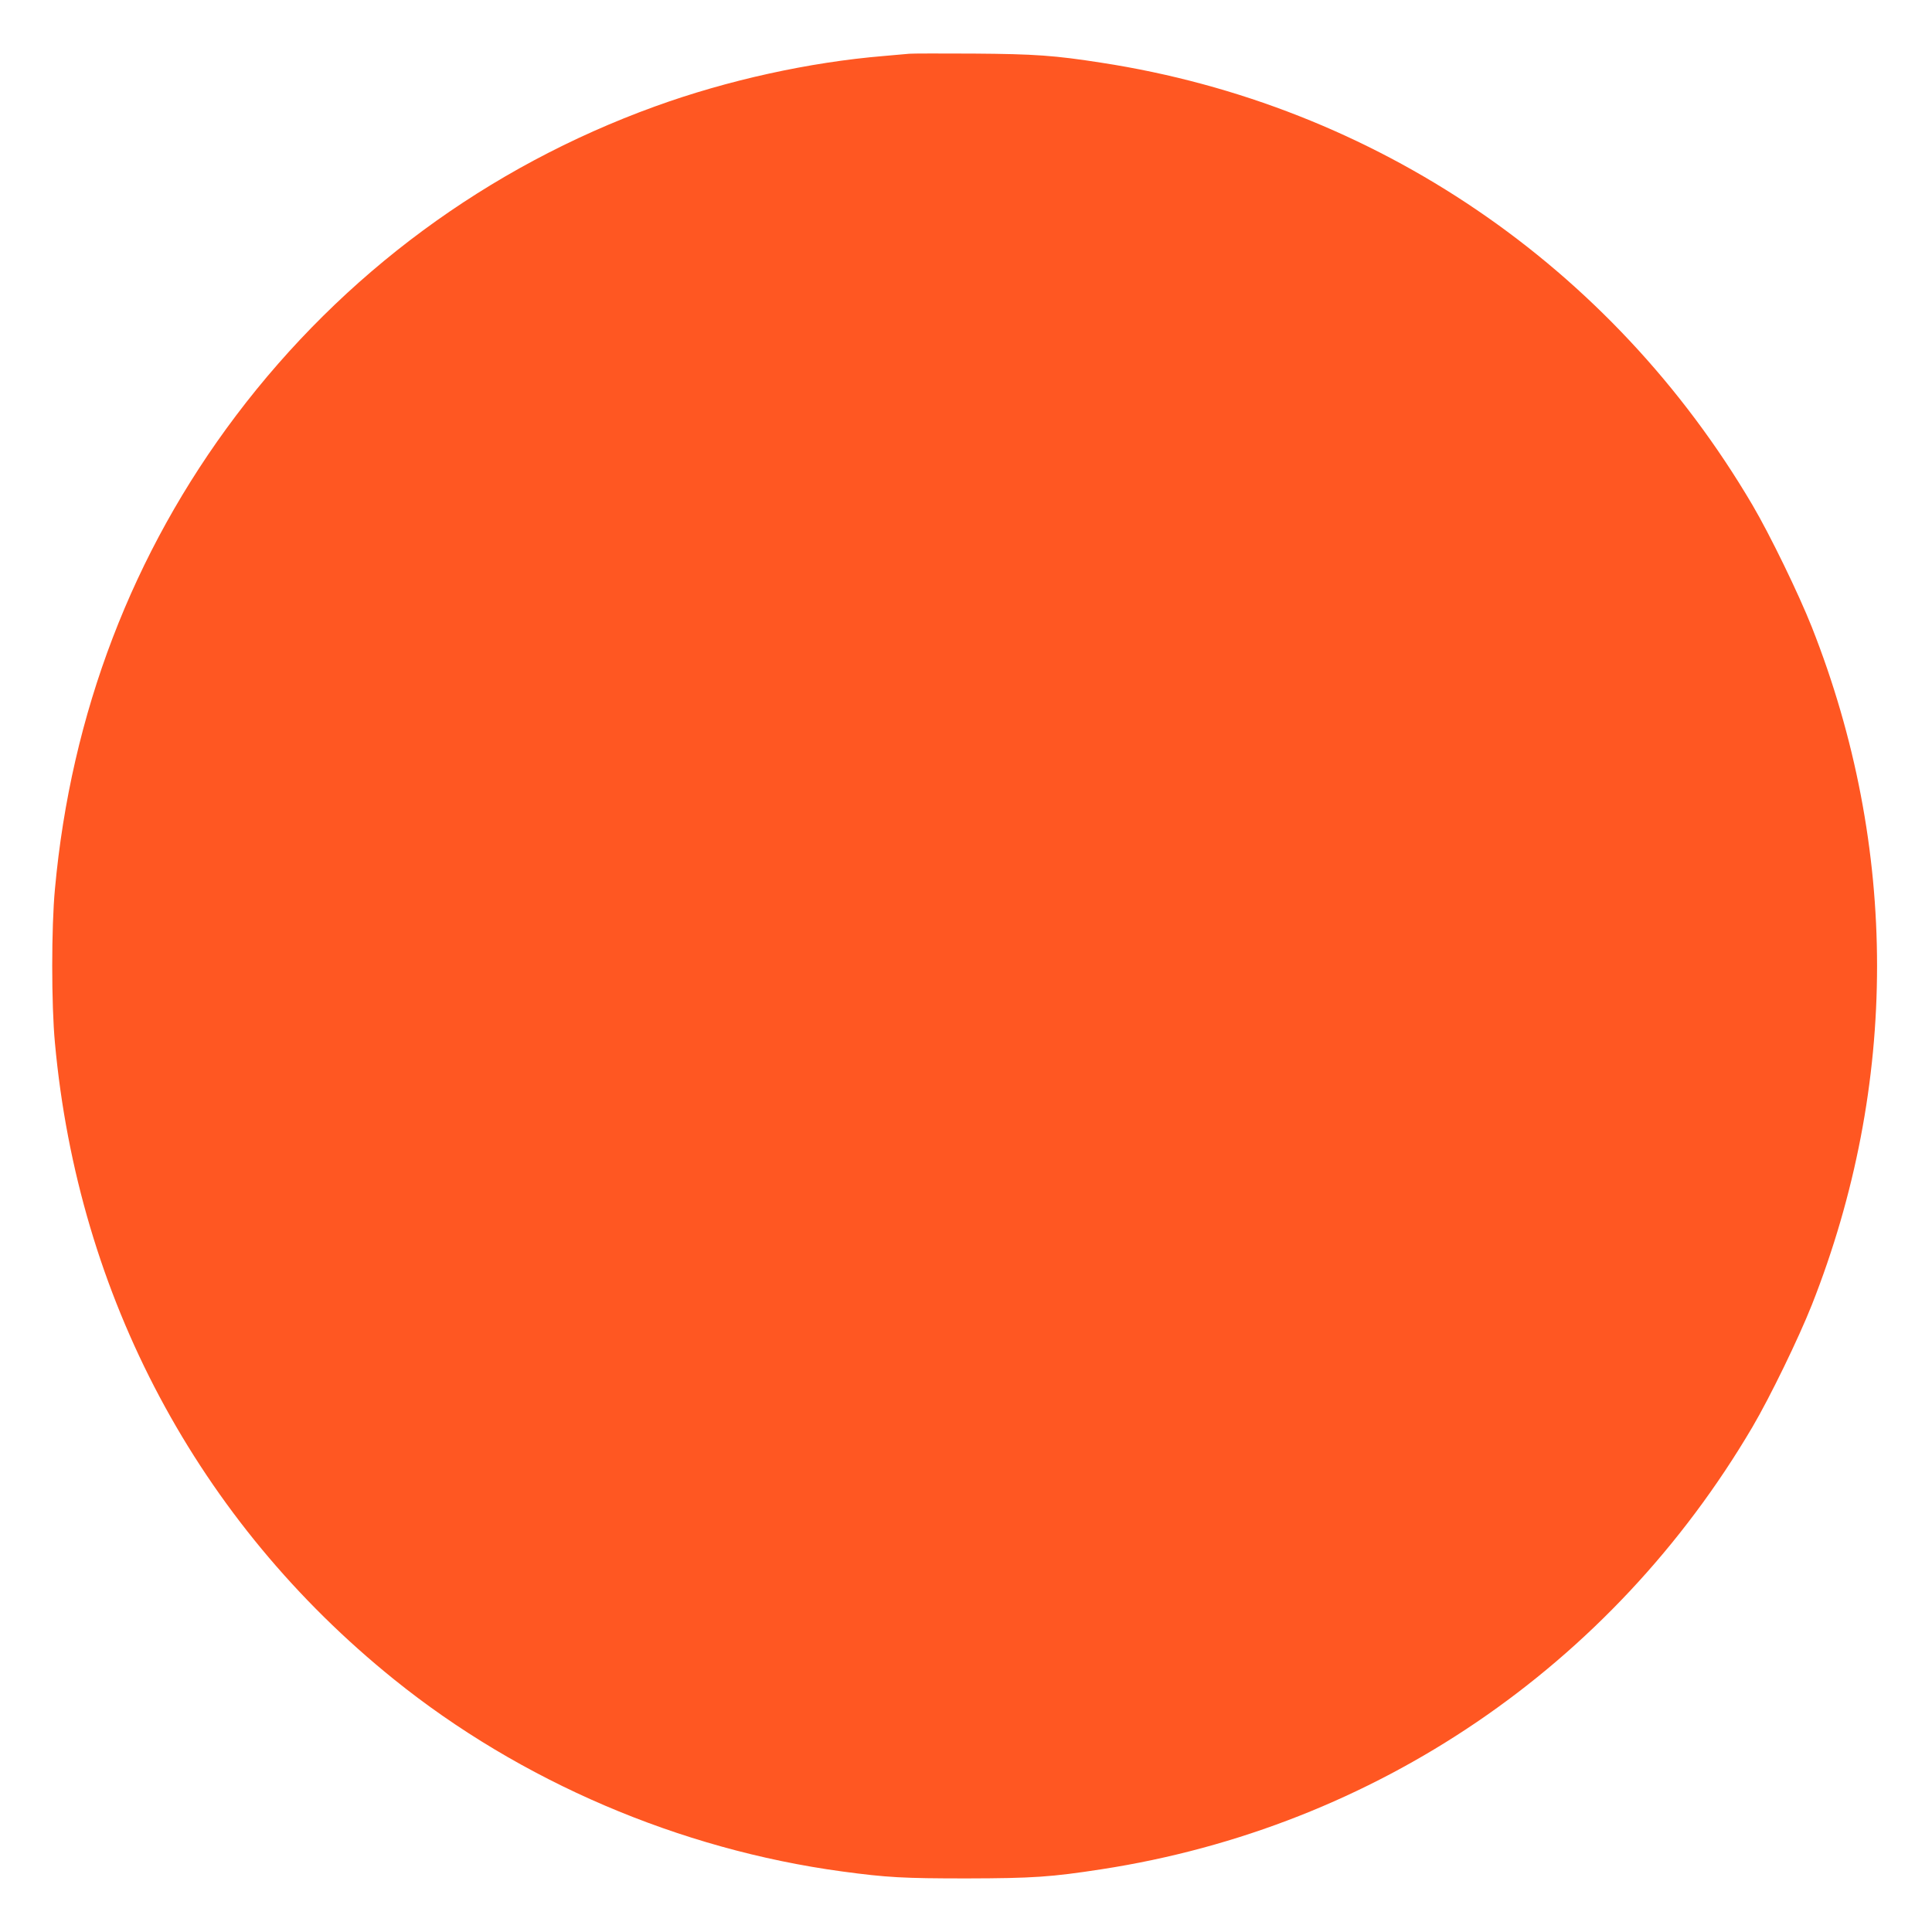 <?xml version="1.0" standalone="no"?>
<!DOCTYPE svg PUBLIC "-//W3C//DTD SVG 20010904//EN"
 "http://www.w3.org/TR/2001/REC-SVG-20010904/DTD/svg10.dtd">
<svg version="1.0" xmlns="http://www.w3.org/2000/svg"
 width="1280pt" height="1280pt" viewBox="0 0 1280 1280"
 preserveAspectRatio="xMidYMid meet">
<g transform="translate(0,1280) scale(0.1,-0.1)"
fill="#ff5722" stroke="none">
<path d="M6025 12444 c-22 -2 -98 -9 -170 -15 -493 -41 -1035 -160 -1515 -334
-1110 -402 -2066 -1108 -2776 -2048 -686 -909 -1094 -1974 -1200 -3137 -24
-253 -24 -767 0 -1020 154 -1679 947 -3169 2246 -4216 838 -676 1892 -1127
2970 -1273 296 -40 406 -46 825 -46 439 1 558 9 895 61 1810 279 3377 1344
4310 2929 117 199 306 588 394 810 576 1459 576 3031 0 4490 -88 222 -277 611
-394 810 -933 1585 -2500 2650 -4310 2929 -314 49 -443 58 -850 61 -212 1
-403 1 -425 -1z"/>
</g>
</svg>
